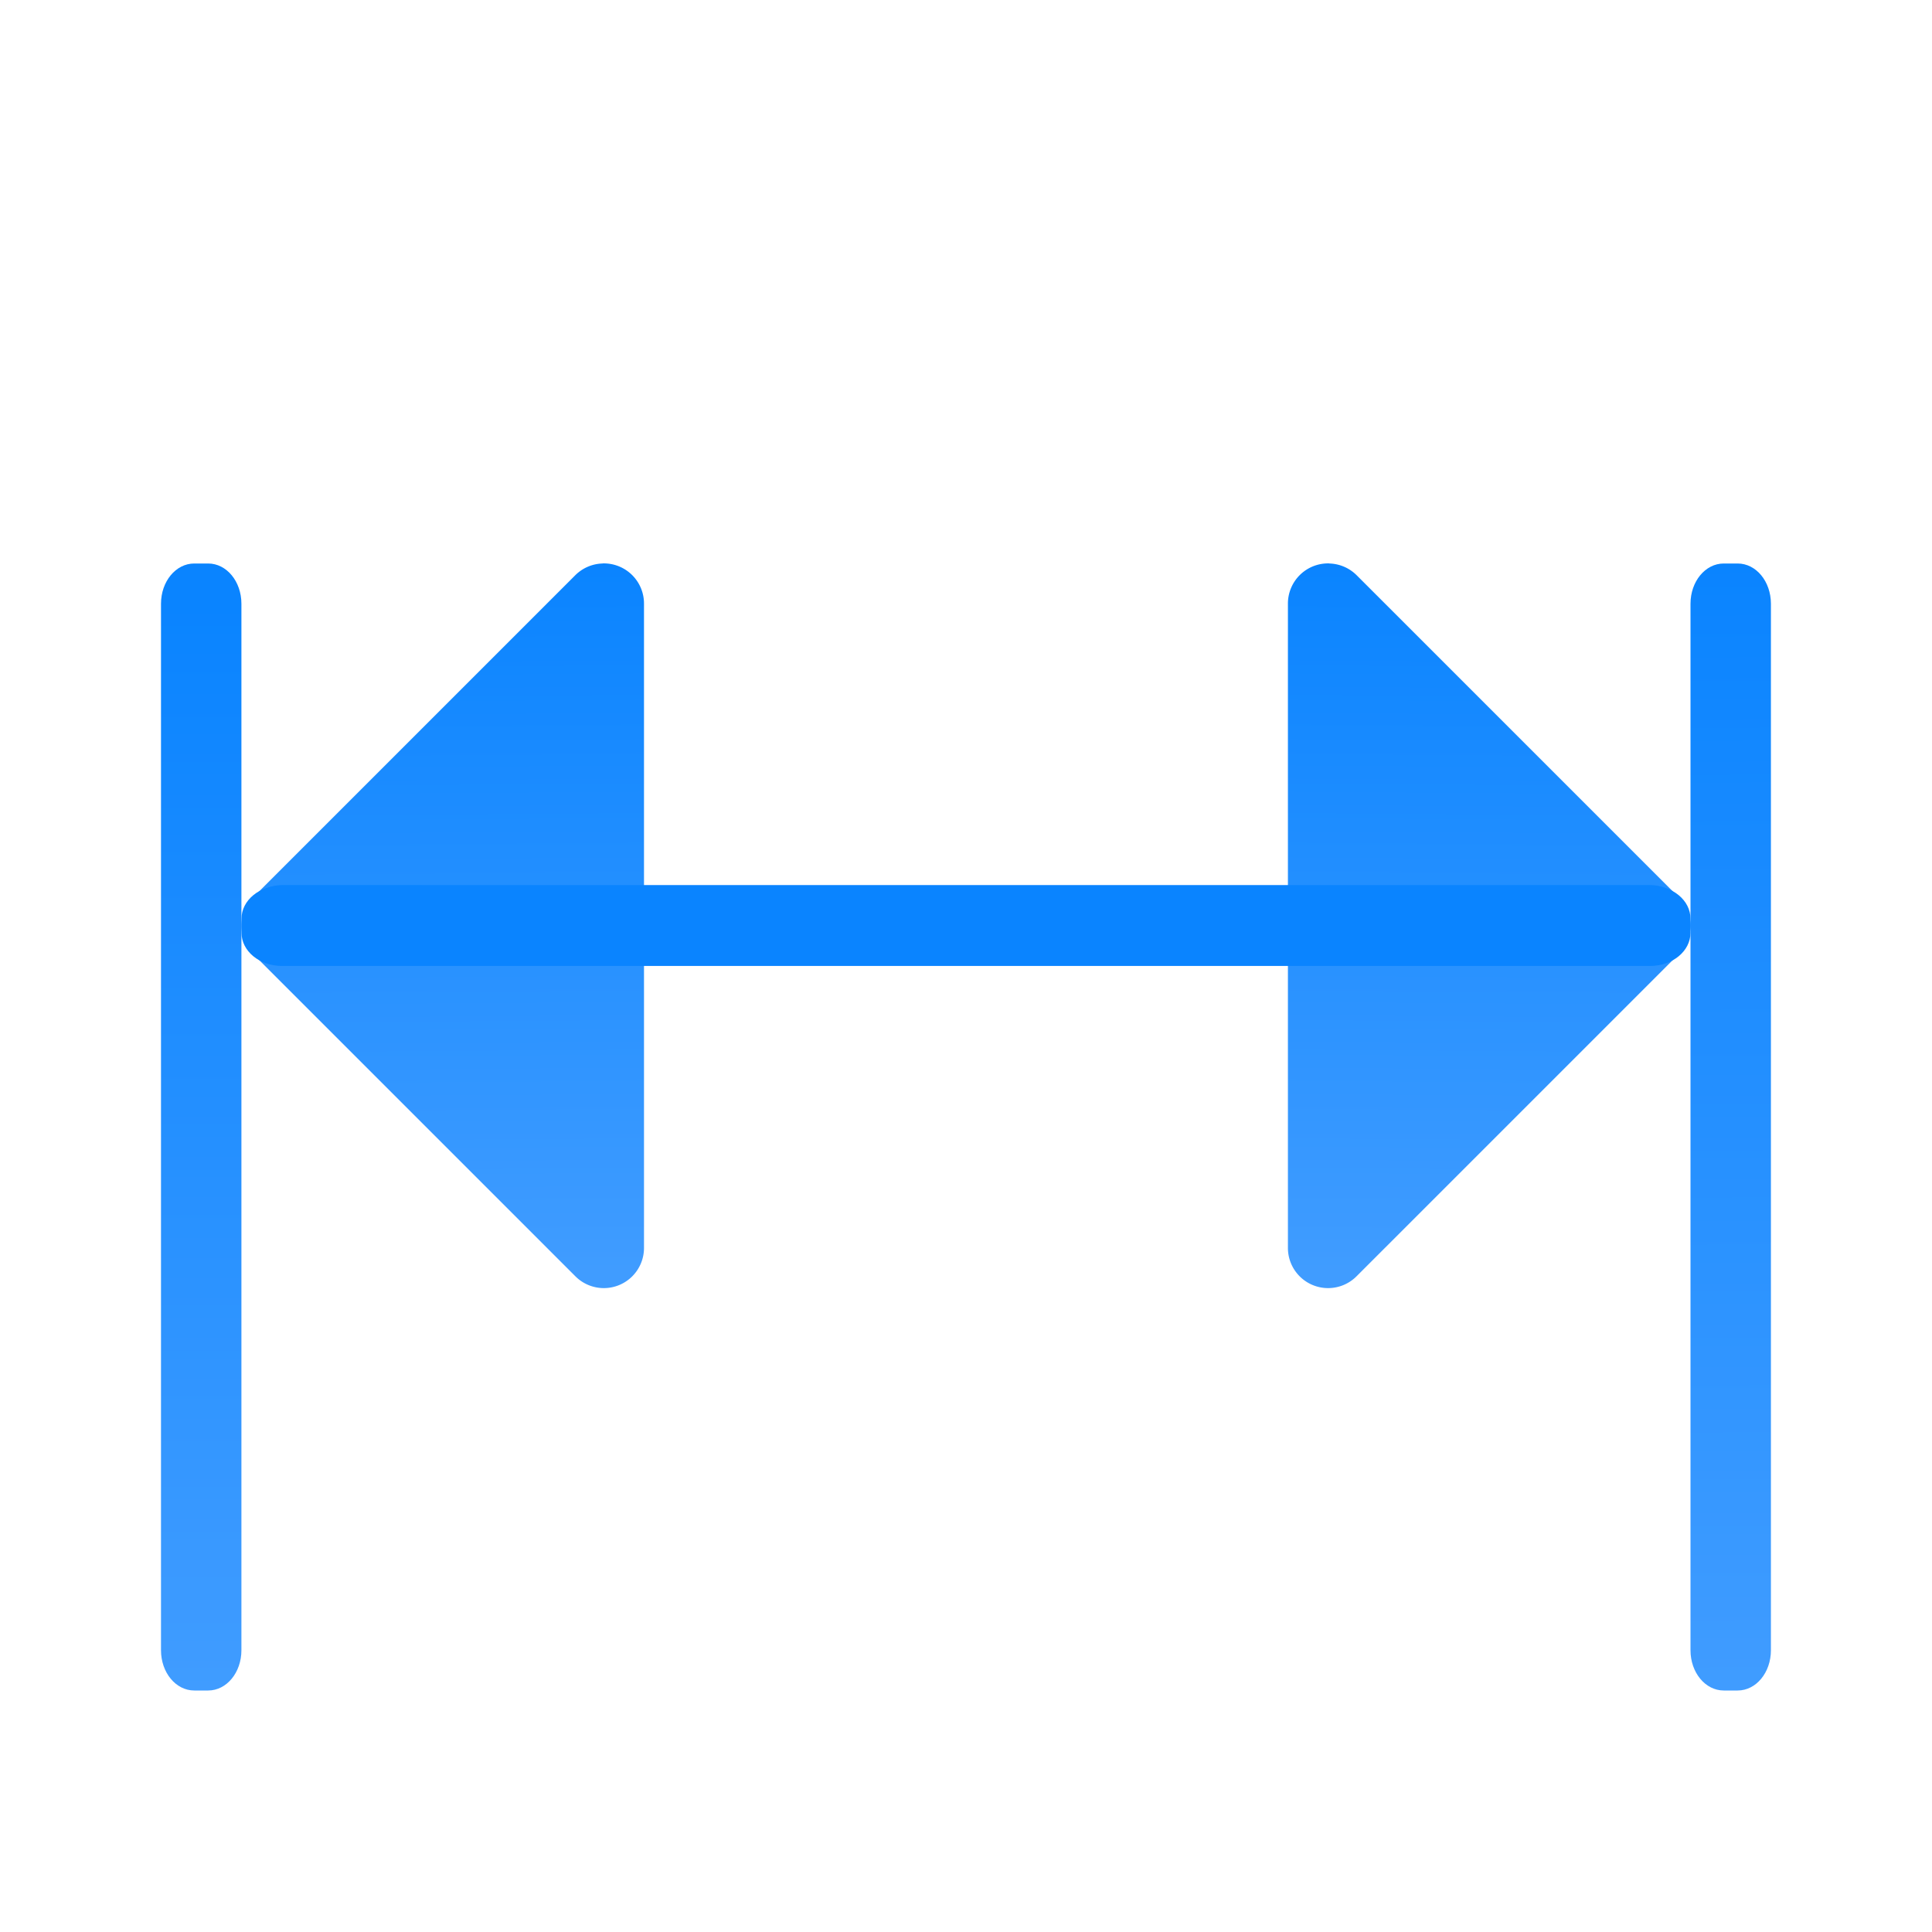 <svg viewBox="0 0 24 24" xmlns="http://www.w3.org/2000/svg" xmlns:xlink="http://www.w3.org/1999/xlink"><linearGradient id="a" gradientTransform="matrix(-1 0 0 1 55.037 4.991)" gradientUnits="userSpaceOnUse" x1="11.254" x2="11.225" xlink:href="#g" y1="20.91" y2="7.08"/><linearGradient id="b" gradientTransform="matrix(-1 0 0 1 24 -6)" gradientUnits="userSpaceOnUse" x1="5.062" x2="5" xlink:href="#g" y1="21.813" y2="13"/><linearGradient id="c" gradientTransform="translate(0 -6)" gradientUnits="userSpaceOnUse" x1="5.062" x2="5" xlink:href="#g" y1="21.813" y2="13"/><linearGradient id="d" gradientUnits="userSpaceOnUse" x1="12" x2="12" xlink:href="#g" y1="16" y2="7"/><linearGradient id="e" gradientTransform="matrix(0 -1 1 0 -9 23.5)" gradientUnits="userSpaceOnUse" x1="2.5" x2="16" xlink:href="#g" y1="11.5" y2="11.5"/><linearGradient id="f" gradientTransform="matrix(0 -1 1 0 10 23.5)" gradientUnits="userSpaceOnUse" x1="2.5" x2="16.5" xlink:href="#g" y1="11.587" y2="11.5"/><linearGradient id="g" gradientTransform="matrix(-1 0 0 1 55.037 4.991)" gradientUnits="userSpaceOnUse" x1="11.254" x2="11.225" y1="20.91" y2="7.08"><stop offset="0" stop-color="#409cff"/><stop offset="1" stop-color="#0a84ff"/></linearGradient><path d="m21 20.5v-13c0-.277.184-.5.413-.5h.173c.229 0 .413.223.413.5v13c0 .277-.184.5-.413.5h-.173c-.229 0-.413-.223-.413-.5z" fill="url(#f)"/><path d="m2 20.5v-13c0-.277.184-.5.413-.5h.173c.229 0 .413.223.413.5v13c0 .277-.184.5-.413.5h-.173c-.229 0-.413-.223-.413-.5z" fill="url(#e)"/><path d="m16.515 7a.499.499 0 0 1 .338.146l4 4a.499.499 0 0 1 0 .707l-4 4a.499.499 0 0 1 -.854-.354v-8a.499.499 0 0 1 .516-.5z" fill="url(#b)"/><path d="m7.484 7a.499.499 0 0 0 -.338.146l-4 4a.499.499 0 0 0 0 .707l4 4a.499.499 0 0 0 .854-.354v-8a.499.499 0 0 0 -.516-.5z" fill="url(#c)"/><path d="m3.507 11.495h16.993" fill="none" stroke="url(#a)" stroke-linecap="round" stroke-linejoin="round"/><path d="m3.5 11h17c.277 0 .5.184.5.413v.173c0 .229-.223.413-.5.413h-17c-.277 0-.5-.184-.5-.413v-.173c0-.229.223-.413.5-.413z" fill="url(#d)"/></svg>